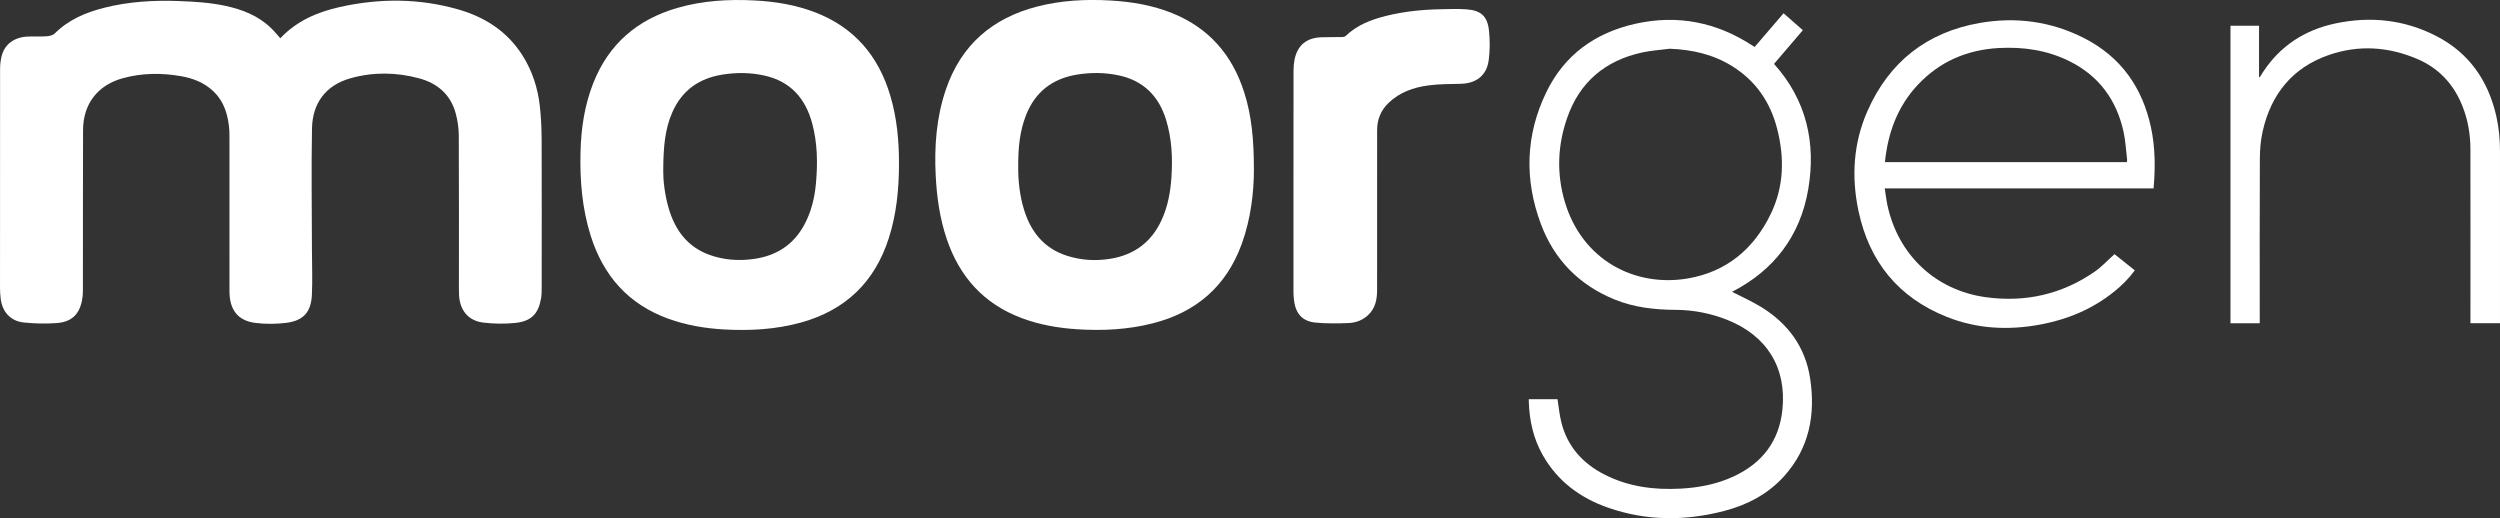 <?xml version="1.0" encoding="UTF-8"?> <svg xmlns="http://www.w3.org/2000/svg" xmlns:xlink="http://www.w3.org/1999/xlink" version="1.1" id="Layer_1" x="0px" y="0px" width="164.971px" height="34.194px" viewBox="0 0 164.971 34.194" xml:space="preserve"><rect x="0" y="0" width="164.971" height="34.194" fill="#333333" stroke="none"/> <g> <path fill-rule="evenodd" clip-rule="evenodd" fill="#FFFFFF" d="M18.498,2.523c1.085-1.148,2.452-1.732,3.94-2.063 c2.603-0.579,5.205-0.577,7.781,0.156c1.788,0.509,3.274,1.465,4.281,3.075c0.632,1.01,0.986,2.12,1.121,3.293 c0.084,0.748,0.118,1.503,0.121,2.256c0.012,3.255,0.006,6.511,0.003,9.766c0,0.235-0.003,0.475-0.044,0.705 c-0.178,1-0.646,1.487-1.69,1.597c-0.698,0.073-1.418,0.063-2.115-0.021c-0.992-0.117-1.553-0.807-1.604-1.818 c-0.007-0.141-0.009-0.282-0.009-0.424c0-3.365,0.009-6.731-0.008-10.096c-0.003-0.497-0.076-1.007-0.208-1.485 c-0.341-1.242-1.215-1.978-2.427-2.3c-1.491-0.398-3.002-0.421-4.493-0.005c-1.665,0.464-2.527,1.655-2.559,3.321 c-0.049,2.68-0.008,5.361-0.003,8.041c0.001,0.982,0.044,1.965-0.004,2.945c-0.056,1.128-0.56,1.691-1.675,1.835 c-0.679,0.087-1.388,0.092-2.067,0.005c-1.146-0.145-1.695-0.871-1.696-2.083c-0.002-3.404-0.001-6.81-0.001-10.214 c0-0.126,0.001-0.252-0.007-0.378c-0.066-0.998-0.32-1.92-1.081-2.632c-0.589-0.55-1.311-0.831-2.086-0.968 c-1.29-0.228-2.58-0.222-3.852,0.126C6.457,5.609,5.488,6.849,5.481,8.57c-0.013,3.539-0.005,7.077-0.01,10.616 c-0.001,0.219-0.018,0.441-0.062,0.654c-0.184,0.916-0.696,1.409-1.666,1.479c-0.717,0.052-1.447,0.035-2.164-0.037 c-0.875-0.088-1.426-0.693-1.534-1.567c-0.029-0.241-0.044-0.485-0.044-0.729C0,14.175-0.001,9.362,0.005,4.55 c0-0.288,0.034-0.583,0.106-0.861c0.201-0.776,0.829-1.237,1.72-1.277c0.416-0.019,0.834,0.011,1.25-0.019 C3.266,2.38,3.495,2.326,3.617,2.204C4.53,1.294,5.661,0.822,6.88,0.512c1.611-0.408,3.252-0.503,4.908-0.443 c1.03,0.037,2.056,0.098,3.065,0.313c1.13,0.242,2.185,0.649,3.033,1.47C18.099,2.057,18.286,2.289,18.498,2.523z"></path> <path fill-rule="evenodd" clip-rule="evenodd" fill="#FFFFFF" d="M82.743,11.257c-0.005,1.361-0.183,3.138-0.803,4.843 c-1.017,2.797-3.01,4.508-5.873,5.236c-1.645,0.418-3.315,0.5-5.003,0.39c-1.253-0.082-2.478-0.297-3.655-0.739 c-2.492-0.938-4.094-2.723-4.937-5.221c-0.456-1.349-0.654-2.743-0.726-4.16c-0.098-1.936,0.039-3.846,0.669-5.695 c0.999-2.934,3.058-4.714,6.028-5.479c1.588-0.409,3.207-0.492,4.839-0.398c1.397,0.08,2.762,0.309,4.064,0.832 c2.43,0.976,3.973,2.764,4.759,5.234C82.594,7.636,82.746,9.217,82.743,11.257z M67.19,10.949 c-0.011,0.925,0.087,1.938,0.394,2.922c0.456,1.458,1.333,2.532,2.831,3.009c0.943,0.301,1.912,0.354,2.885,0.191 c1.563-0.26,2.69-1.106,3.353-2.554c0.412-0.898,0.585-1.851,0.649-2.829c0.083-1.278,0.024-2.544-0.353-3.777 c-0.479-1.56-1.484-2.579-3.102-2.932c-0.923-0.201-1.857-0.208-2.787-0.055c-1.607,0.265-2.746,1.134-3.351,2.666 C67.297,8.638,67.184,9.733,67.19,10.949z"></path> <path fill-rule="evenodd" clip-rule="evenodd" fill="#FFFFFF" d="M59.323,10.809c-0.002,1.665-0.161,3.309-0.672,4.904 c-0.927,2.898-2.86,4.757-5.792,5.569c-1.661,0.459-3.357,0.553-5.069,0.458c-1.26-0.07-2.495-0.277-3.685-0.707 c-2.639-0.954-4.294-2.835-5.126-5.477c-0.568-1.803-0.719-3.66-0.671-5.539c0.039-1.549,0.265-3.064,0.833-4.514 c1.015-2.59,2.904-4.214,5.554-4.98c1.671-0.483,3.381-0.583,5.108-0.492c1.379,0.073,2.73,0.293,4.023,0.798 c2.556,0.995,4.142,2.868,4.917,5.464C59.184,7.766,59.327,9.278,59.323,10.809z M43.766,11.314 c-0.004,0.519,0.082,1.494,0.363,2.443c0.428,1.451,1.256,2.56,2.732,3.077c0.935,0.328,1.899,0.39,2.879,0.255 c1.661-0.23,2.839-1.105,3.522-2.636c0.34-0.76,0.514-1.564,0.585-2.39c0.117-1.321,0.094-2.636-0.253-3.927 c-0.445-1.649-1.434-2.767-3.146-3.149c-0.923-0.206-1.856-0.213-2.787-0.063c-1.536,0.248-2.667,1.046-3.299,2.495 C43.884,8.512,43.769,9.67,43.766,11.314z"></path> <path fill-rule="evenodd" clip-rule="evenodd" fill="#FFFFFF" d="M100.88,26.344c0.658,0,1.291,0,1.898,0 c0.086,0.529,0.129,1.056,0.262,1.561c0.401,1.564,1.395,2.666,2.81,3.395c1.588,0.819,3.292,1.039,5.053,0.944 c1.22-0.065,2.4-0.293,3.512-0.812c1.868-0.873,2.984-2.314,3.202-4.384c0.295-2.777-1.023-4.907-3.652-5.946 c-1.094-0.432-2.232-0.65-3.403-0.656c-1.387-0.007-2.743-0.161-4.035-0.69c-2.337-0.959-3.973-2.632-4.85-4.985 c-1.091-2.924-1.008-5.85,0.353-8.669c1.191-2.474,3.232-3.942,5.892-4.535c2.787-0.622,5.377-0.102,7.76,1.468 c0.026,0.017,0.054,0.032,0.104,0.063c0.631-0.735,1.264-1.471,1.909-2.222c0.427,0.374,0.84,0.734,1.273,1.115 c-0.639,0.747-1.268,1.483-1.902,2.225c2.136,2.38,2.775,5.191,2.261,8.252c-0.523,3.103-2.27,5.374-5.034,6.788 c0.639,0.33,1.324,0.63,1.955,1.021c1.753,1.085,2.886,2.633,3.2,4.692c0.363,2.39-0.05,4.605-1.721,6.459 c-1.064,1.179-2.423,1.889-3.94,2.286c-2.568,0.672-5.13,0.669-7.653-0.206c-1.84-0.639-3.336-1.734-4.319-3.457 c-0.618-1.082-0.885-2.256-0.929-3.49C100.88,26.493,100.88,26.424,100.88,26.344z M110.193,3.216 c-0.613,0.08-1.239,0.116-1.84,0.249c-2.427,0.533-4.12,1.95-4.938,4.313c-0.633,1.81-0.705,3.666-0.163,5.513 c1.143,3.892,4.646,5.669,8.104,5.087c2.56-0.431,4.371-1.939,5.492-4.257c0.881-1.821,0.915-3.727,0.415-5.655 c-0.453-1.746-1.413-3.137-2.957-4.099C113.051,3.586,111.664,3.275,110.193,3.216z"></path> <path fill-rule="evenodd" clip-rule="evenodd" fill="#FFFFFF" d="M85.354,11.965c0-2.438,0-4.875,0.004-7.313 c0-0.234,0.019-0.473,0.063-0.702c0.193-0.96,0.785-1.456,1.781-1.491c0.455-0.016,0.911-0.004,1.368-0.014 c0.077-0.001,0.178-0.021,0.23-0.072c0.754-0.732,1.699-1.084,2.69-1.33c1.173-0.29,2.366-0.409,3.569-0.433 c0.559-0.012,1.117-0.032,1.673,0.003c0.987,0.063,1.425,0.444,1.525,1.417c0.067,0.644,0.065,1.309-0.02,1.949 c-0.133,1.003-0.826,1.529-1.851,1.551c-0.713,0.015-1.435,0.013-2.137,0.107c-0.969,0.13-1.882,0.448-2.609,1.143 c-0.515,0.491-0.767,1.096-0.765,1.812c0.003,3.515,0.003,7.03-0.002,10.544c0,0.618-0.112,1.206-0.594,1.657 c-0.367,0.346-0.825,0.507-1.307,0.525c-0.729,0.029-1.463,0.037-2.188-0.034c-0.816-0.081-1.26-0.567-1.381-1.375 c-0.034-0.217-0.049-0.438-0.049-0.657C85.354,16.824,85.354,14.395,85.354,11.965z"></path> <path fill-rule="evenodd" clip-rule="evenodd" fill="#FFFFFF" d="M142.111,12.431c-5.914,0-11.803,0-17.739,0 c0.059,0.38,0.099,0.743,0.174,1.098c0.703,3.289,3.172,5.63,6.506,6.084c2.596,0.353,5.017-0.188,7.182-1.693 c0.461-0.319,0.847-0.743,1.3-1.148c0.411,0.328,0.866,0.692,1.339,1.068c-0.397,0.543-0.859,0.999-1.367,1.407 c-1.427,1.147-3.065,1.832-4.852,2.166c-2.102,0.394-4.182,0.298-6.184-0.501c-3.2-1.274-5.123-3.646-5.831-6.991 c-0.476-2.251-0.342-4.479,0.595-6.602c1.43-3.237,3.918-5.193,7.397-5.802c2.398-0.42,4.736-0.11,6.919,1.011 c2.408,1.235,3.819,3.243,4.388,5.867C142.222,9.721,142.232,11.058,142.111,12.431z M124.383,10.698c5.339,0,10.651,0,15.969,0 c0.006-0.068,0.017-0.123,0.012-0.175c-0.076-0.615-0.104-1.239-0.237-1.84c-0.464-2.09-1.618-3.672-3.554-4.638 c-1.478-0.737-3.058-0.965-4.688-0.875c-2.09,0.116-3.89,0.893-5.33,2.425C125.217,7.02,124.582,8.756,124.383,10.698z"></path> <path fill-rule="evenodd" clip-rule="evenodd" fill="#FFFFFF" d="M149.117,21.333c-0.657,0-1.284,0-1.931,0 c0-6.537,0-13.075,0-19.634c0.614,0,1.237,0,1.884,0c0,1.133,0,2.259,0,3.386c0.017,0.005,0.03,0.009,0.045,0.013 c0.072-0.116,0.146-0.232,0.22-0.346c1.143-1.74,2.767-2.782,4.784-3.207c2.318-0.489,4.569-0.247,6.684,0.852 c2.141,1.115,3.391,2.929,3.923,5.261c0.177,0.776,0.246,1.564,0.245,2.361c0,3.664,0,7.329,0,10.994c0,0.1,0,0.201,0,0.316 c-0.656,0-1.289,0-1.95,0c0-0.104,0-0.204,0-0.303c0-3.735,0.006-7.471-0.002-11.206c-0.004-0.958-0.162-1.892-0.513-2.787 c-0.566-1.444-1.544-2.519-2.969-3.131c-1.912-0.822-3.892-0.957-5.861-0.273c-2.404,0.833-3.819,2.593-4.369,5.049 c-0.129,0.577-0.18,1.182-0.182,1.775c-0.018,3.515-0.008,7.032-0.008,10.547C149.117,21.102,149.117,21.204,149.117,21.333z"></path> </g> </svg> 